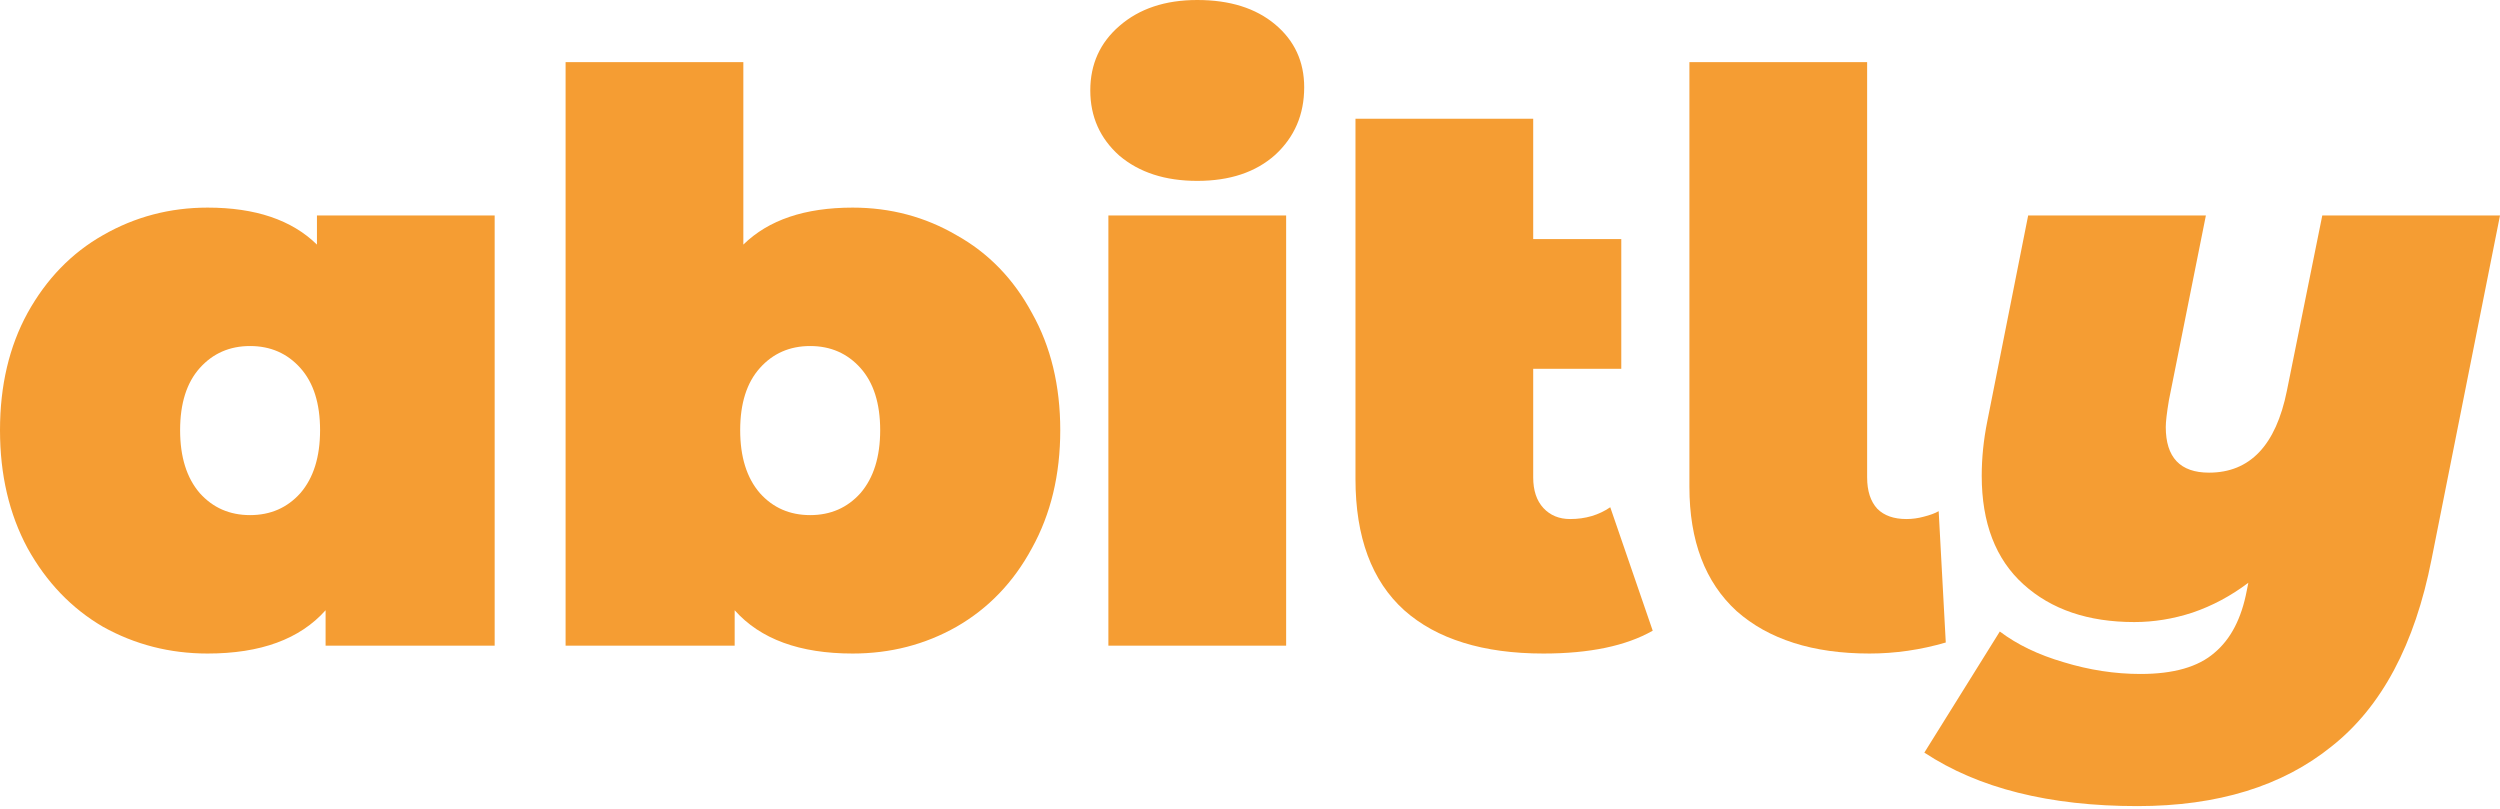 <svg width="68" height="22" viewBox="0 0 68 22" fill="none" xmlns="http://www.w3.org/2000/svg">
  <path d="M13.455 5.861V17.562H8.856V16.599C8.157 17.384 7.088 17.776 5.647 17.776C4.62 17.776 3.672 17.533 2.802 17.049C1.947 16.549 1.262 15.836 0.749 14.909C0.25 13.982 0 12.913 0 11.701C0 10.489 0.25 9.426 0.749 8.514C1.262 7.587 1.947 6.881 2.802 6.396C3.672 5.897 4.62 5.647 5.647 5.647C6.945 5.647 7.936 5.982 8.621 6.653V5.861H13.455ZM6.802 14.011C7.358 14.011 7.815 13.811 8.171 13.412C8.528 12.998 8.706 12.428 8.706 11.701C8.706 10.973 8.528 10.41 8.171 10.011C7.815 9.612 7.358 9.412 6.802 9.412C6.246 9.412 5.79 9.612 5.433 10.011C5.077 10.41 4.899 10.973 4.899 11.701C4.899 12.428 5.077 12.998 5.433 13.412C5.79 13.811 6.246 14.011 6.802 14.011Z" fill="#F59D33"/>
  <path d="M23.192 5.647C24.219 5.647 25.16 5.897 26.015 6.396C26.885 6.881 27.57 7.587 28.069 8.514C28.582 9.426 28.839 10.489 28.839 11.701C28.839 12.913 28.582 13.982 28.069 14.909C27.57 15.836 26.885 16.549 26.015 17.049C25.16 17.533 24.219 17.776 23.192 17.776C21.752 17.776 20.682 17.384 19.983 16.599V17.562H15.384V1.69H20.219V6.653C20.903 5.982 21.894 5.647 23.192 5.647ZM22.037 14.011C22.593 14.011 23.049 13.811 23.406 13.412C23.762 12.998 23.941 12.428 23.941 11.701C23.941 10.973 23.762 10.41 23.406 10.011C23.049 9.612 22.593 9.412 22.037 9.412C21.481 9.412 21.024 9.612 20.668 10.011C20.311 10.41 20.133 10.973 20.133 11.701C20.133 12.428 20.311 12.998 20.668 13.412C21.024 13.811 21.481 14.011 22.037 14.011Z" fill="#F59D33"/>
  <path d="M30.148 5.861H34.983V17.562H30.148V5.861ZM32.565 4.92C31.695 4.92 30.989 4.692 30.448 4.235C29.92 3.765 29.656 3.173 29.656 2.46C29.656 1.747 29.92 1.162 30.448 0.706C30.989 0.235 31.695 0 32.565 0C33.45 0 34.155 0.221 34.683 0.663C35.211 1.105 35.474 1.676 35.474 2.374C35.474 3.116 35.211 3.729 34.683 4.214C34.155 4.685 33.45 4.92 32.565 4.92Z" fill="#F59D33"/>
  <path d="M44.954 17.155C44.227 17.569 43.236 17.776 41.981 17.776C40.341 17.776 39.079 17.384 38.195 16.599C37.311 15.801 36.869 14.61 36.869 13.027V3.23H41.703V6.503H44.099V10.032H41.703V12.984C41.703 13.341 41.796 13.619 41.981 13.819C42.166 14.018 42.409 14.118 42.708 14.118C43.122 14.118 43.486 14.011 43.799 13.797L44.954 17.155Z" fill="#F59D33"/>
  <path d="M50.85 17.776C49.31 17.776 48.105 17.391 47.235 16.621C46.379 15.836 45.952 14.71 45.952 13.241V1.69H50.786V12.984C50.786 13.355 50.879 13.64 51.064 13.84C51.249 14.025 51.513 14.118 51.855 14.118C52.012 14.118 52.169 14.097 52.326 14.054C52.497 14.011 52.633 13.961 52.732 13.904L52.925 17.476C52.24 17.676 51.549 17.776 50.85 17.776Z" fill="#F59D33"/>
  <path d="M68 5.861L66.139 15.209C65.683 17.533 64.777 19.23 63.422 20.3C62.082 21.384 60.321 21.926 58.139 21.926C55.743 21.926 53.811 21.441 52.342 20.471L54.395 17.177C54.866 17.533 55.444 17.811 56.128 18.011C56.827 18.225 57.526 18.332 58.224 18.332C59.123 18.332 59.793 18.14 60.235 17.754C60.677 17.384 60.969 16.82 61.112 16.065L61.155 15.851C60.684 16.207 60.178 16.478 59.636 16.663C59.108 16.835 58.581 16.92 58.053 16.92C56.798 16.92 55.793 16.578 55.037 15.893C54.281 15.209 53.903 14.225 53.903 12.941C53.903 12.457 53.953 11.965 54.053 11.466L55.166 5.861H60L58.994 10.888C58.937 11.23 58.909 11.473 58.909 11.615C58.909 12.442 59.301 12.856 60.085 12.856C61.198 12.856 61.904 12.114 62.203 10.631L63.166 5.861H68Z" fill="#F59D33"/>
</svg>